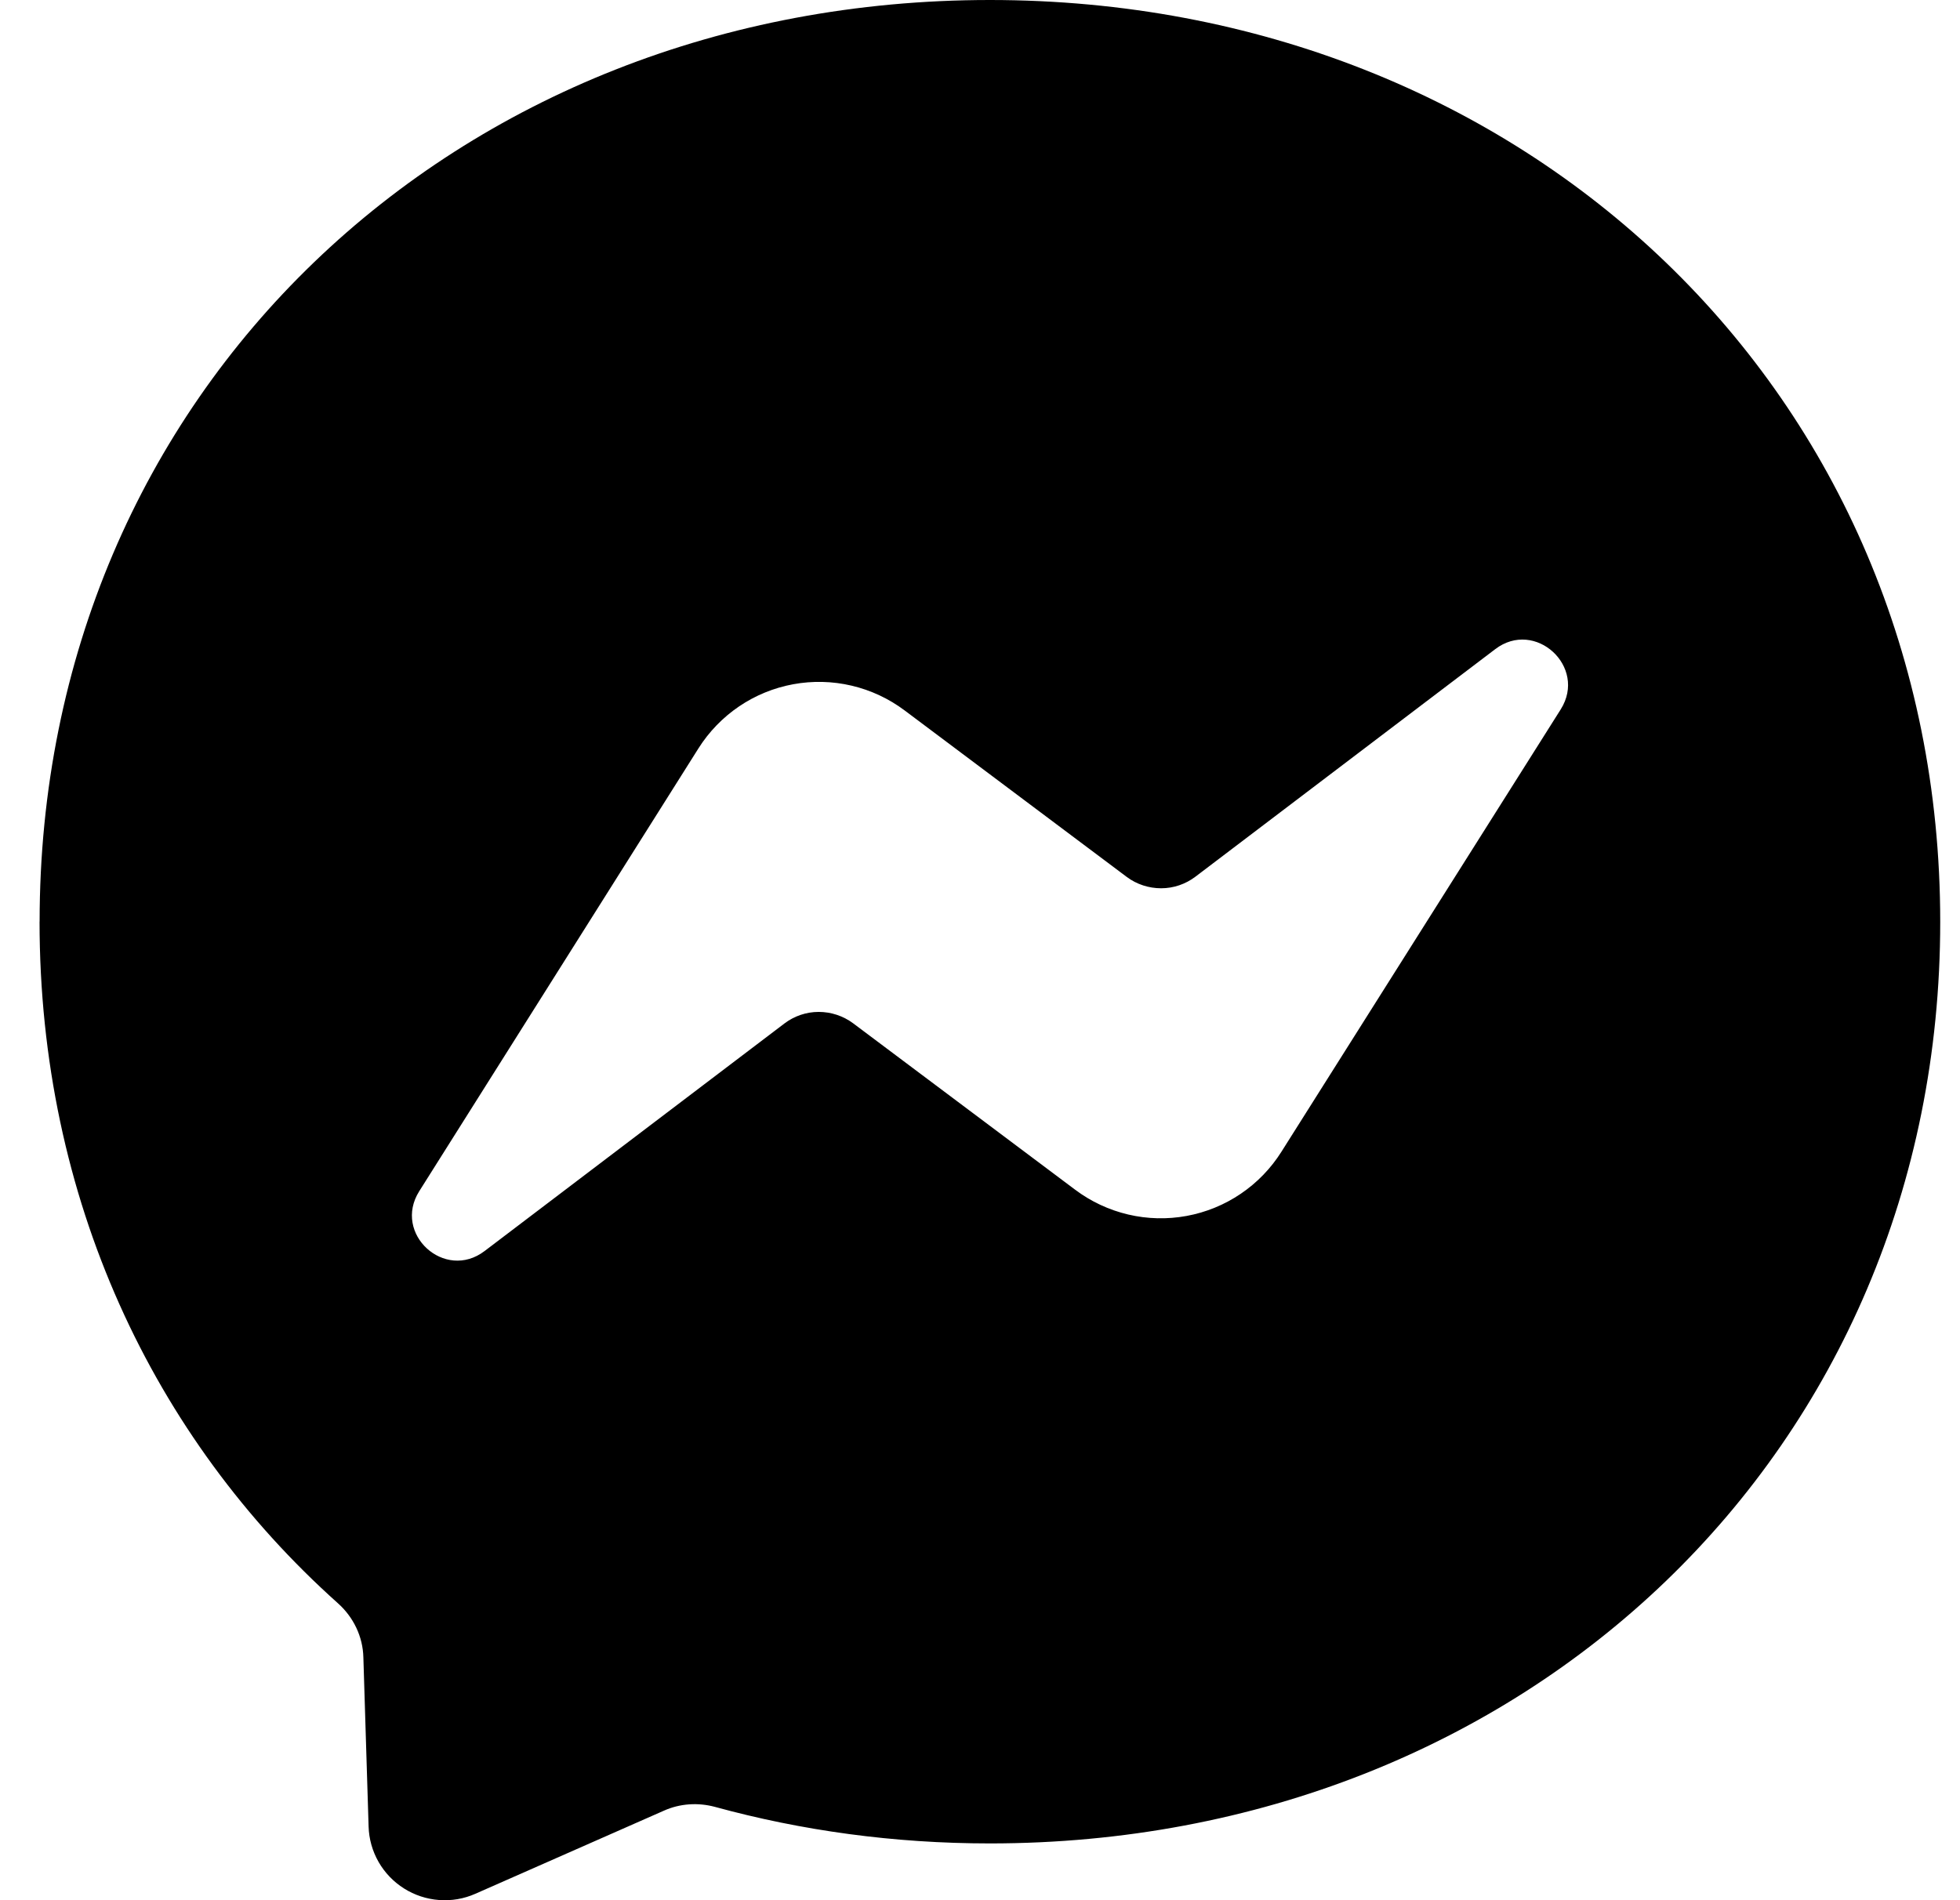 <!-- Generated by IcoMoon.io -->
<svg version="1.1" xmlns="http://www.w3.org/2000/svg" width="33" height="32" viewBox="0 0 33 32">
<title>facebook-chat</title>
<path d="M0.667 15.52c0-8.916 6.988-15.52 16-15.52s16 6.608 16 15.524c0 8.916-6.988 15.52-16 15.52-1.62 0-3.172-0.216-4.632-0.616-0.284-0.076-0.588-0.056-0.856 0.064l-3.176 1.4c-0.192 0.085-0.401 0.121-0.611 0.105s-0.411-0.082-0.589-0.194c-0.177-0.112-0.325-0.265-0.429-0.447s-0.162-0.387-0.168-0.596l-0.088-2.848c-0.008-0.352-0.168-0.68-0.428-0.912-3.112-2.784-5.024-6.816-5.024-11.48zM11.759 12.604l-4.7 7.456c-0.452 0.716 0.428 1.52 1.1 1.008l5.048-3.832c0.166-0.126 0.369-0.195 0.577-0.195s0.412 0.067 0.579 0.191l3.74 2.804c0.265 0.199 0.569 0.341 0.892 0.417s0.658 0.084 0.984 0.024 0.637-0.187 0.911-0.373c0.275-0.186 0.508-0.427 0.685-0.708l4.704-7.452c0.448-0.716-0.432-1.524-1.104-1.012l-5.048 3.832c-0.166 0.126-0.369 0.195-0.577 0.195s-0.412-0.066-0.579-0.191l-3.74-2.804c-0.265-0.199-0.569-0.341-0.892-0.417s-0.658-0.084-0.984-0.024c-0.326 0.060-0.637 0.187-0.911 0.373s-0.508 0.427-0.685 0.708z"></path>
</svg>
